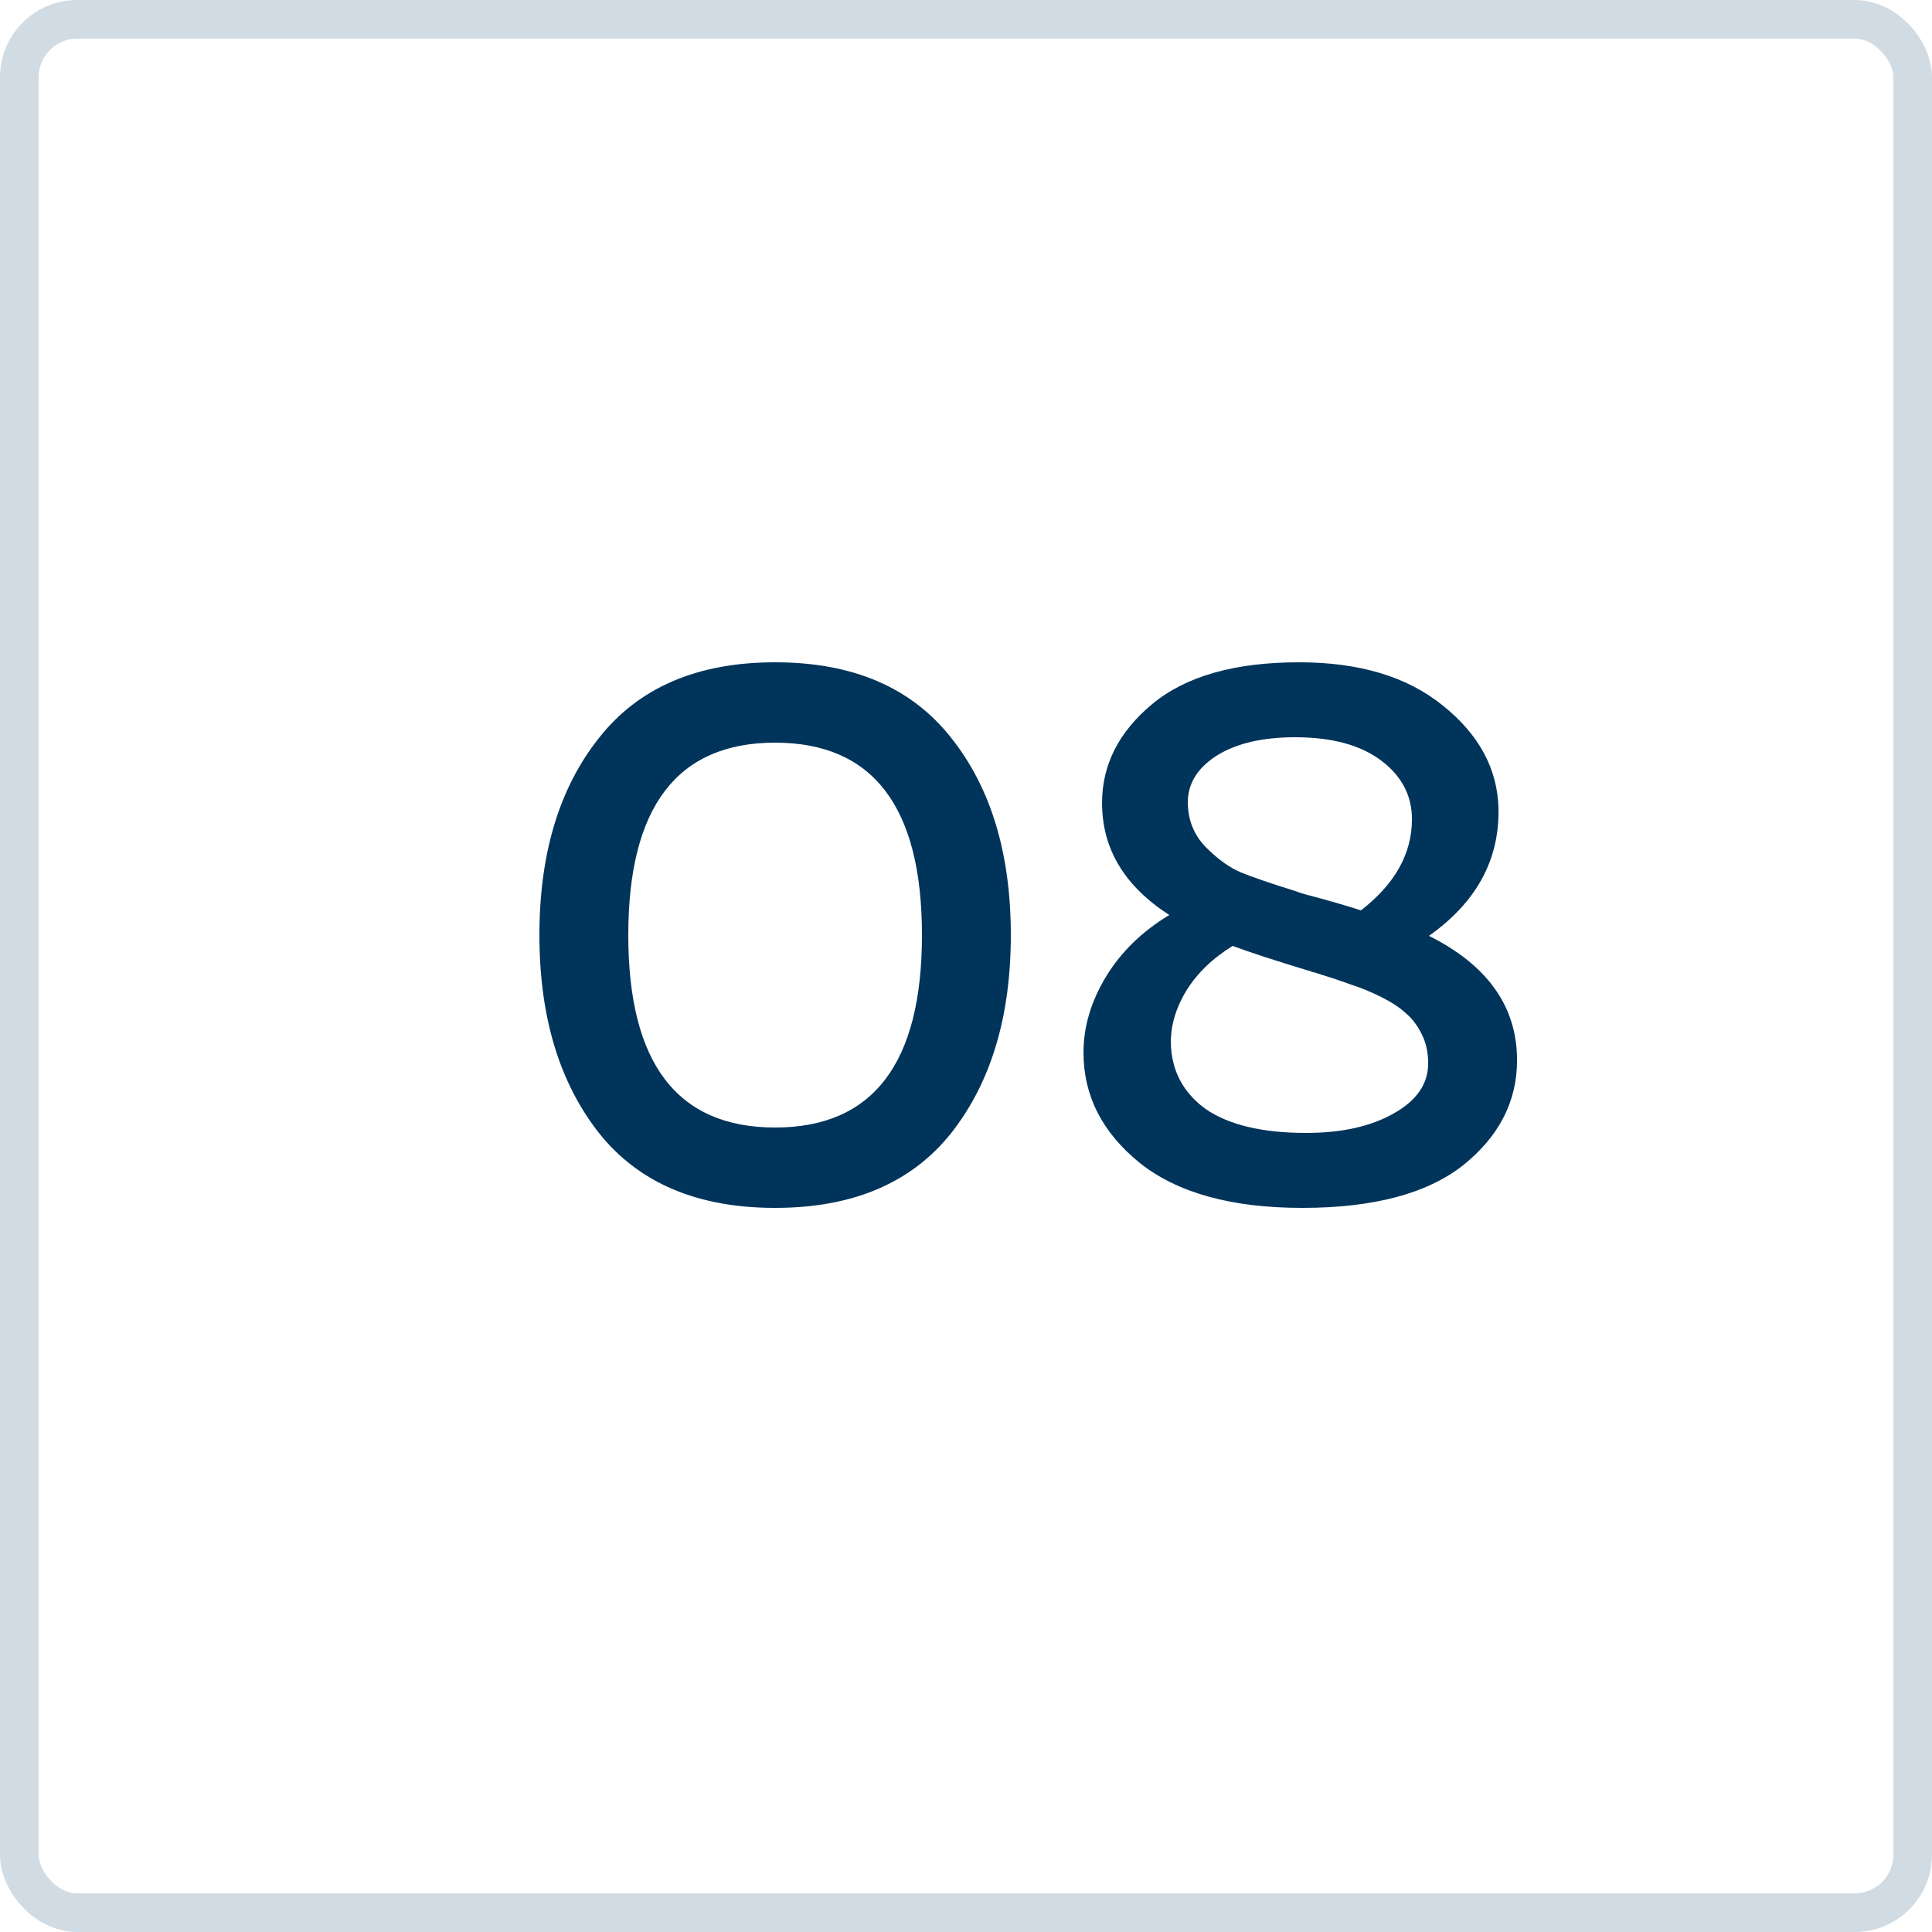 <?xml version="1.0" encoding="UTF-8"?> <svg xmlns="http://www.w3.org/2000/svg" width="50" height="50" viewBox="0 0 50 50" fill="none"><rect x="0.5" y="0.5" width="49" height="49" rx="1.5" stroke="#D1DBE3"></rect><path d="M15.5 29.32C14.473 28.013 13.96 26.307 13.96 24.2C13.96 22.093 14.473 20.393 15.5 19.1C16.527 17.793 18.047 17.14 20.06 17.14C22.073 17.14 23.593 17.793 24.62 19.1C25.647 20.393 26.16 22.093 26.16 24.2C26.16 26.307 25.647 28.013 24.62 29.32C23.593 30.613 22.073 31.26 20.06 31.26C18.047 31.26 16.527 30.613 15.5 29.32ZM20.06 29.18C22.593 29.18 23.86 27.52 23.86 24.2C23.86 20.88 22.593 19.22 20.06 19.22C17.527 19.22 16.26 20.88 16.26 24.2C16.26 27.52 17.527 29.18 20.06 29.18ZM28.521 20.78C28.521 19.793 28.954 18.94 29.821 18.22C30.688 17.5 31.954 17.14 33.621 17.14C35.181 17.14 36.421 17.513 37.341 18.26C38.274 19.007 38.754 19.893 38.781 20.92C38.808 22.253 38.208 23.353 36.981 24.22C38.501 24.98 39.261 26.053 39.261 27.44C39.261 28.507 38.794 29.413 37.861 30.16C36.928 30.893 35.541 31.26 33.701 31.26C31.874 31.26 30.474 30.873 29.501 30.1C28.528 29.313 28.041 28.36 28.041 27.24C28.041 26.573 28.234 25.92 28.621 25.28C29.008 24.64 29.554 24.107 30.261 23.68C29.101 22.933 28.521 21.967 28.521 20.78ZM33.861 25.12C32.981 24.853 32.328 24.64 31.901 24.48C31.381 24.8 30.981 25.187 30.701 25.64C30.434 26.08 30.301 26.527 30.301 26.98C30.314 27.7 30.614 28.273 31.201 28.7C31.801 29.113 32.668 29.32 33.801 29.32C34.721 29.32 35.474 29.153 36.061 28.82C36.661 28.487 36.961 28.053 36.961 27.52C36.961 27.24 36.908 26.993 36.801 26.78C36.694 26.553 36.554 26.367 36.381 26.22C36.221 26.073 36.008 25.933 35.741 25.8C35.474 25.667 35.214 25.56 34.961 25.48C34.708 25.387 34.408 25.287 34.061 25.18C34.034 25.167 34.008 25.16 33.981 25.16C33.968 25.16 33.948 25.153 33.921 25.14C33.908 25.127 33.888 25.12 33.861 25.12ZM36.541 21.2C36.541 20.587 36.274 20.08 35.741 19.68C35.208 19.28 34.468 19.08 33.521 19.08C32.668 19.08 31.988 19.24 31.481 19.56C30.988 19.88 30.741 20.28 30.741 20.76C30.741 21.213 30.894 21.6 31.201 21.92C31.521 22.24 31.828 22.46 32.121 22.58C32.414 22.7 32.881 22.86 33.521 23.06C33.628 23.1 33.708 23.127 33.761 23.14C34.321 23.287 34.808 23.427 35.221 23.56C36.101 22.88 36.541 22.093 36.541 21.2Z" fill="#00345A"></path></svg> 
